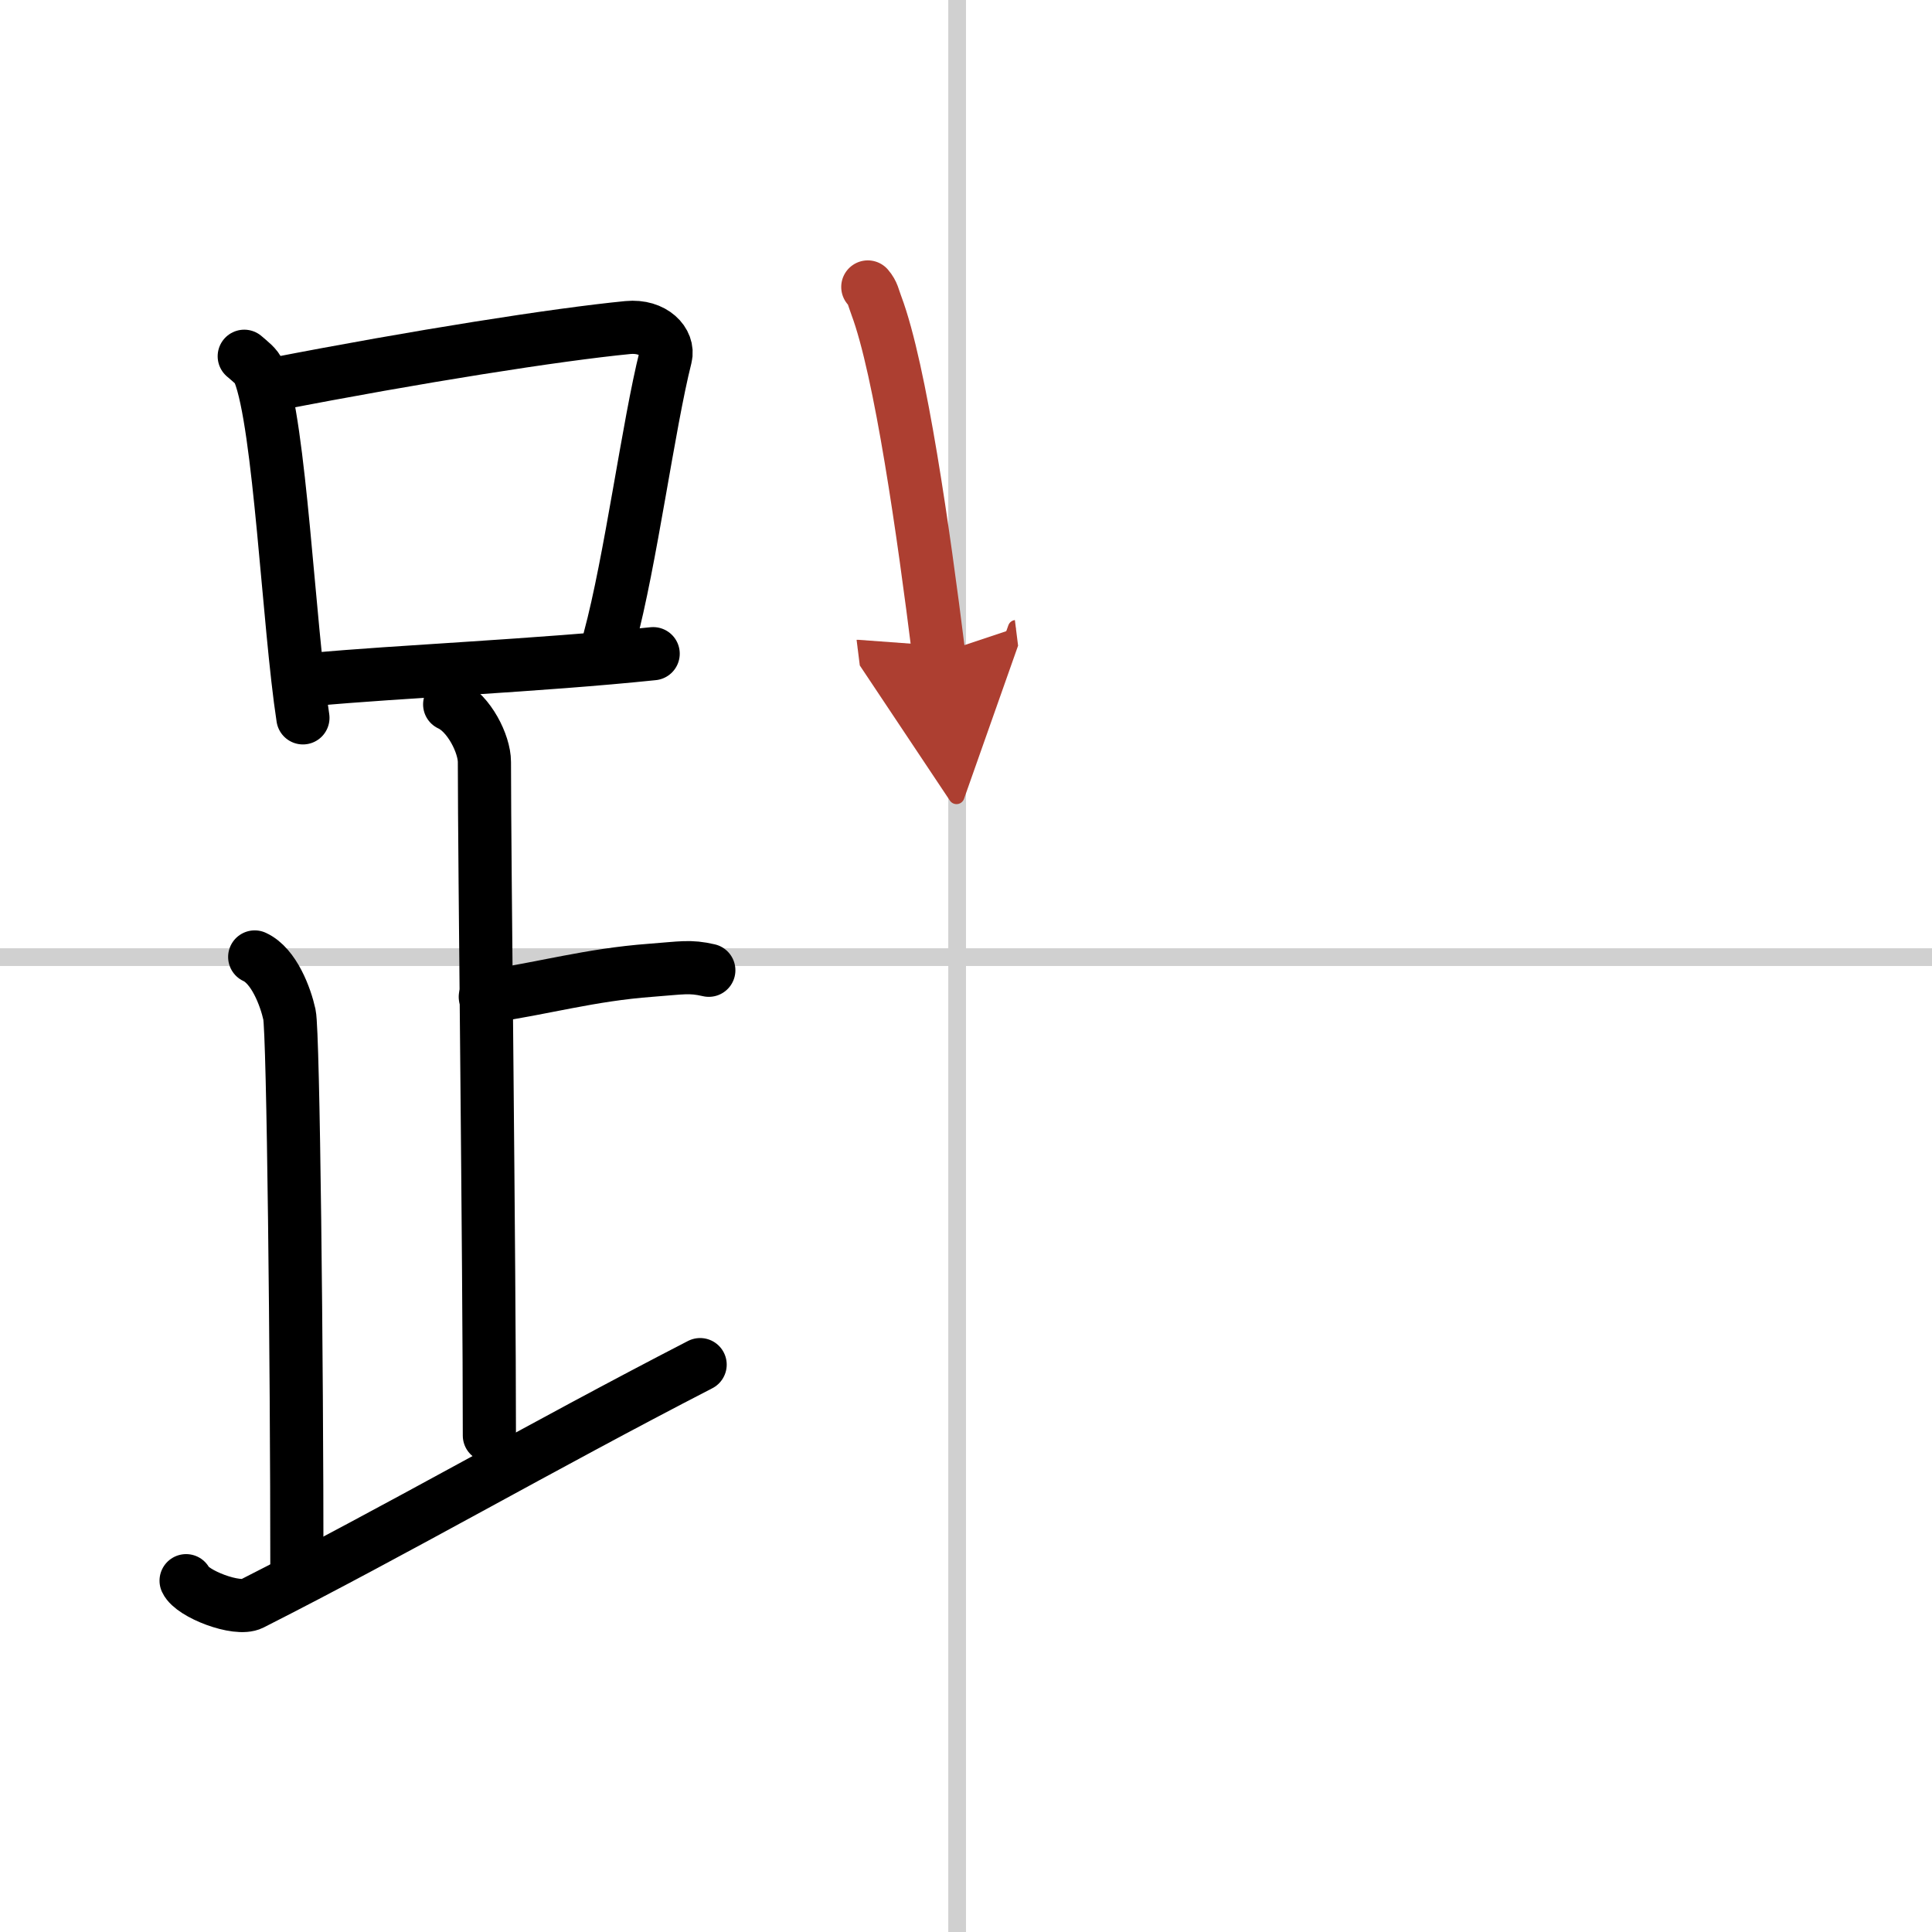 <svg width="400" height="400" viewBox="0 0 109 109" xmlns="http://www.w3.org/2000/svg"><defs><marker id="a" markerWidth="4" orient="auto" refX="1" refY="5" viewBox="0 0 10 10"><polyline points="0 0 10 5 0 10 1 5" fill="#ad3f31" stroke="#ad3f31"/></marker></defs><g fill="none" stroke="#000" stroke-linecap="round" stroke-linejoin="round" stroke-width="3"><rect width="100%" height="100%" fill="#fff" stroke="#fff"/><line x1="54" x2="54" y2="109" stroke="#d0d0d0" stroke-width="1"/><line x2="109" y1="54" y2="54" stroke="#d0d0d0" stroke-width="1"/><path d="m13.78 20.1c0.34 0.3 0.69 0.54 0.84 0.91 1.18 2.93 1.66 14.23 2.47 19.49"/><path d="m15.46 21.68c8.07-1.57 15.96-2.81 19.96-3.2 1.46-0.14 2.34 0.83 2.13 1.66-0.96 3.8-1.98 11.56-3.16 15.91"/><path d="m17.68 38.33c4.69-0.44 12.73-0.78 19.17-1.45"/><path d="m25.37 39.74c1.09 0.5 1.96 2.23 1.96 3.25 0 5.51 0.28 28.01 0.28 38"/><path d="m27.38 56.24c3.37-0.49 5.87-1.24 9.35-1.5 1.74-0.13 2.18-0.25 3.26 0"/><path d="m14.37 53.99c1.09 0.5 1.74 2.25 1.96 3.25s0.42 19.51 0.42 31.26"/><path d="m10.5 89.18c0.34 0.74 2.87 1.72 3.7 1.3 8.21-4.16 16.24-8.82 25.3-13.49"/><path d="m48.96 16.19c0.3 0.35 0.31 0.6 0.48 1.04 1.37 3.65 2.67 12.85 3.52 19.65" marker-end="url(#a)" stroke="#ad3f31"/></g></svg>
